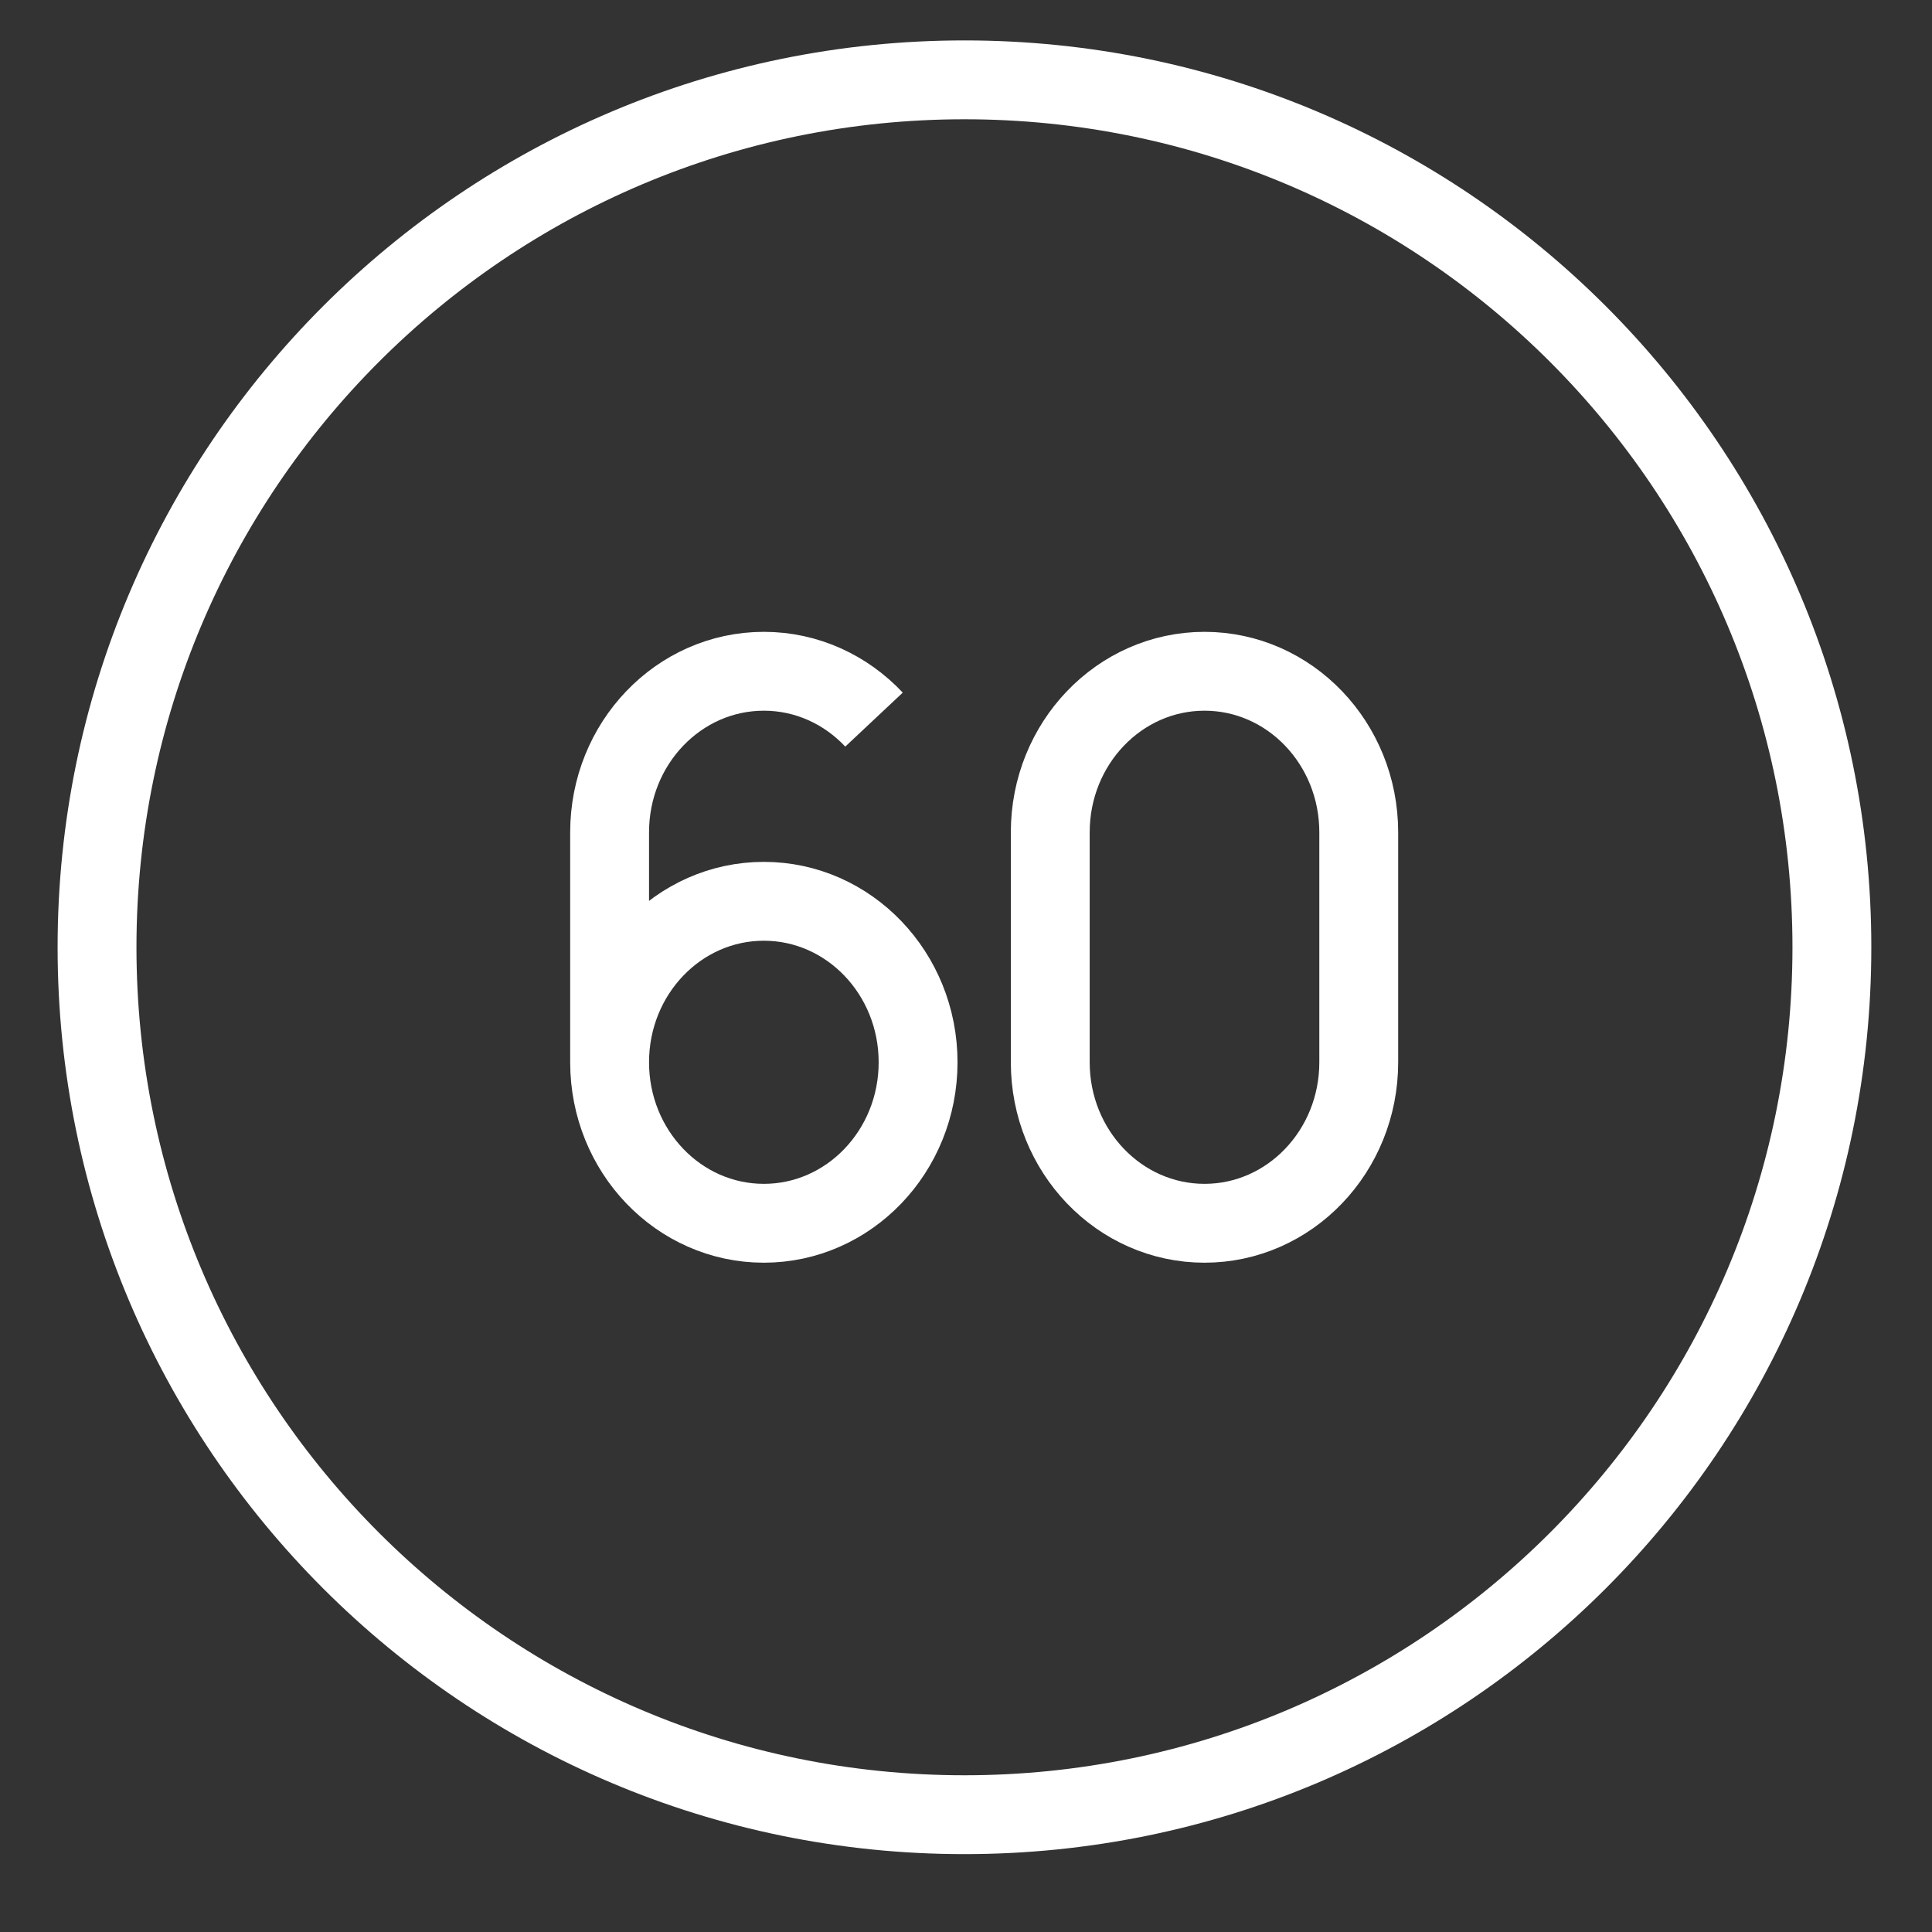 <svg width="49" height="49" viewBox="0 0 49 49" fill="none" xmlns="http://www.w3.org/2000/svg">
<rect x="0" y="0" width="49" height="49" fill="#333333" stroke="none"/>
<path fill-rule="evenodd" clip-rule="evenodd" d="M24.461 45.025C36.059 45.025 45.461 35.623 45.461 24.025C45.461 12.427 36.059 3.025 24.461 3.025C12.863 3.025 3.461 12.427 3.461 24.025C3.461 35.623 12.863 45.025 24.461 45.025ZM24.461 47.025C37.163 47.025 47.461 36.728 47.461 24.025C47.461 11.323 37.163 1.025 24.461 1.025C11.758 1.025 1.461 11.323 1.461 24.025C1.461 36.728 11.758 47.025 24.461 47.025Z" fill="white"/>
<path d="M15.461 26.942C15.461 29.197 17.212 31.025 19.373 31.025C21.533 31.025 23.285 29.197 23.285 26.942C23.285 24.687 21.533 22.859 19.373 22.859C17.212 22.859 15.461 24.687 15.461 26.942ZM15.461 26.942V21.109C15.461 18.854 17.212 17.025 19.373 17.025C20.467 17.025 21.457 17.495 22.167 18.251M26.637 21.109C26.637 18.854 28.389 17.025 30.549 17.025C32.71 17.025 34.461 18.854 34.461 21.109V26.942C34.461 29.197 32.71 31.025 30.549 31.025C28.389 31.025 26.637 29.197 26.637 26.942V21.109Z" stroke="white" stroke-width="2"/>
</svg>
